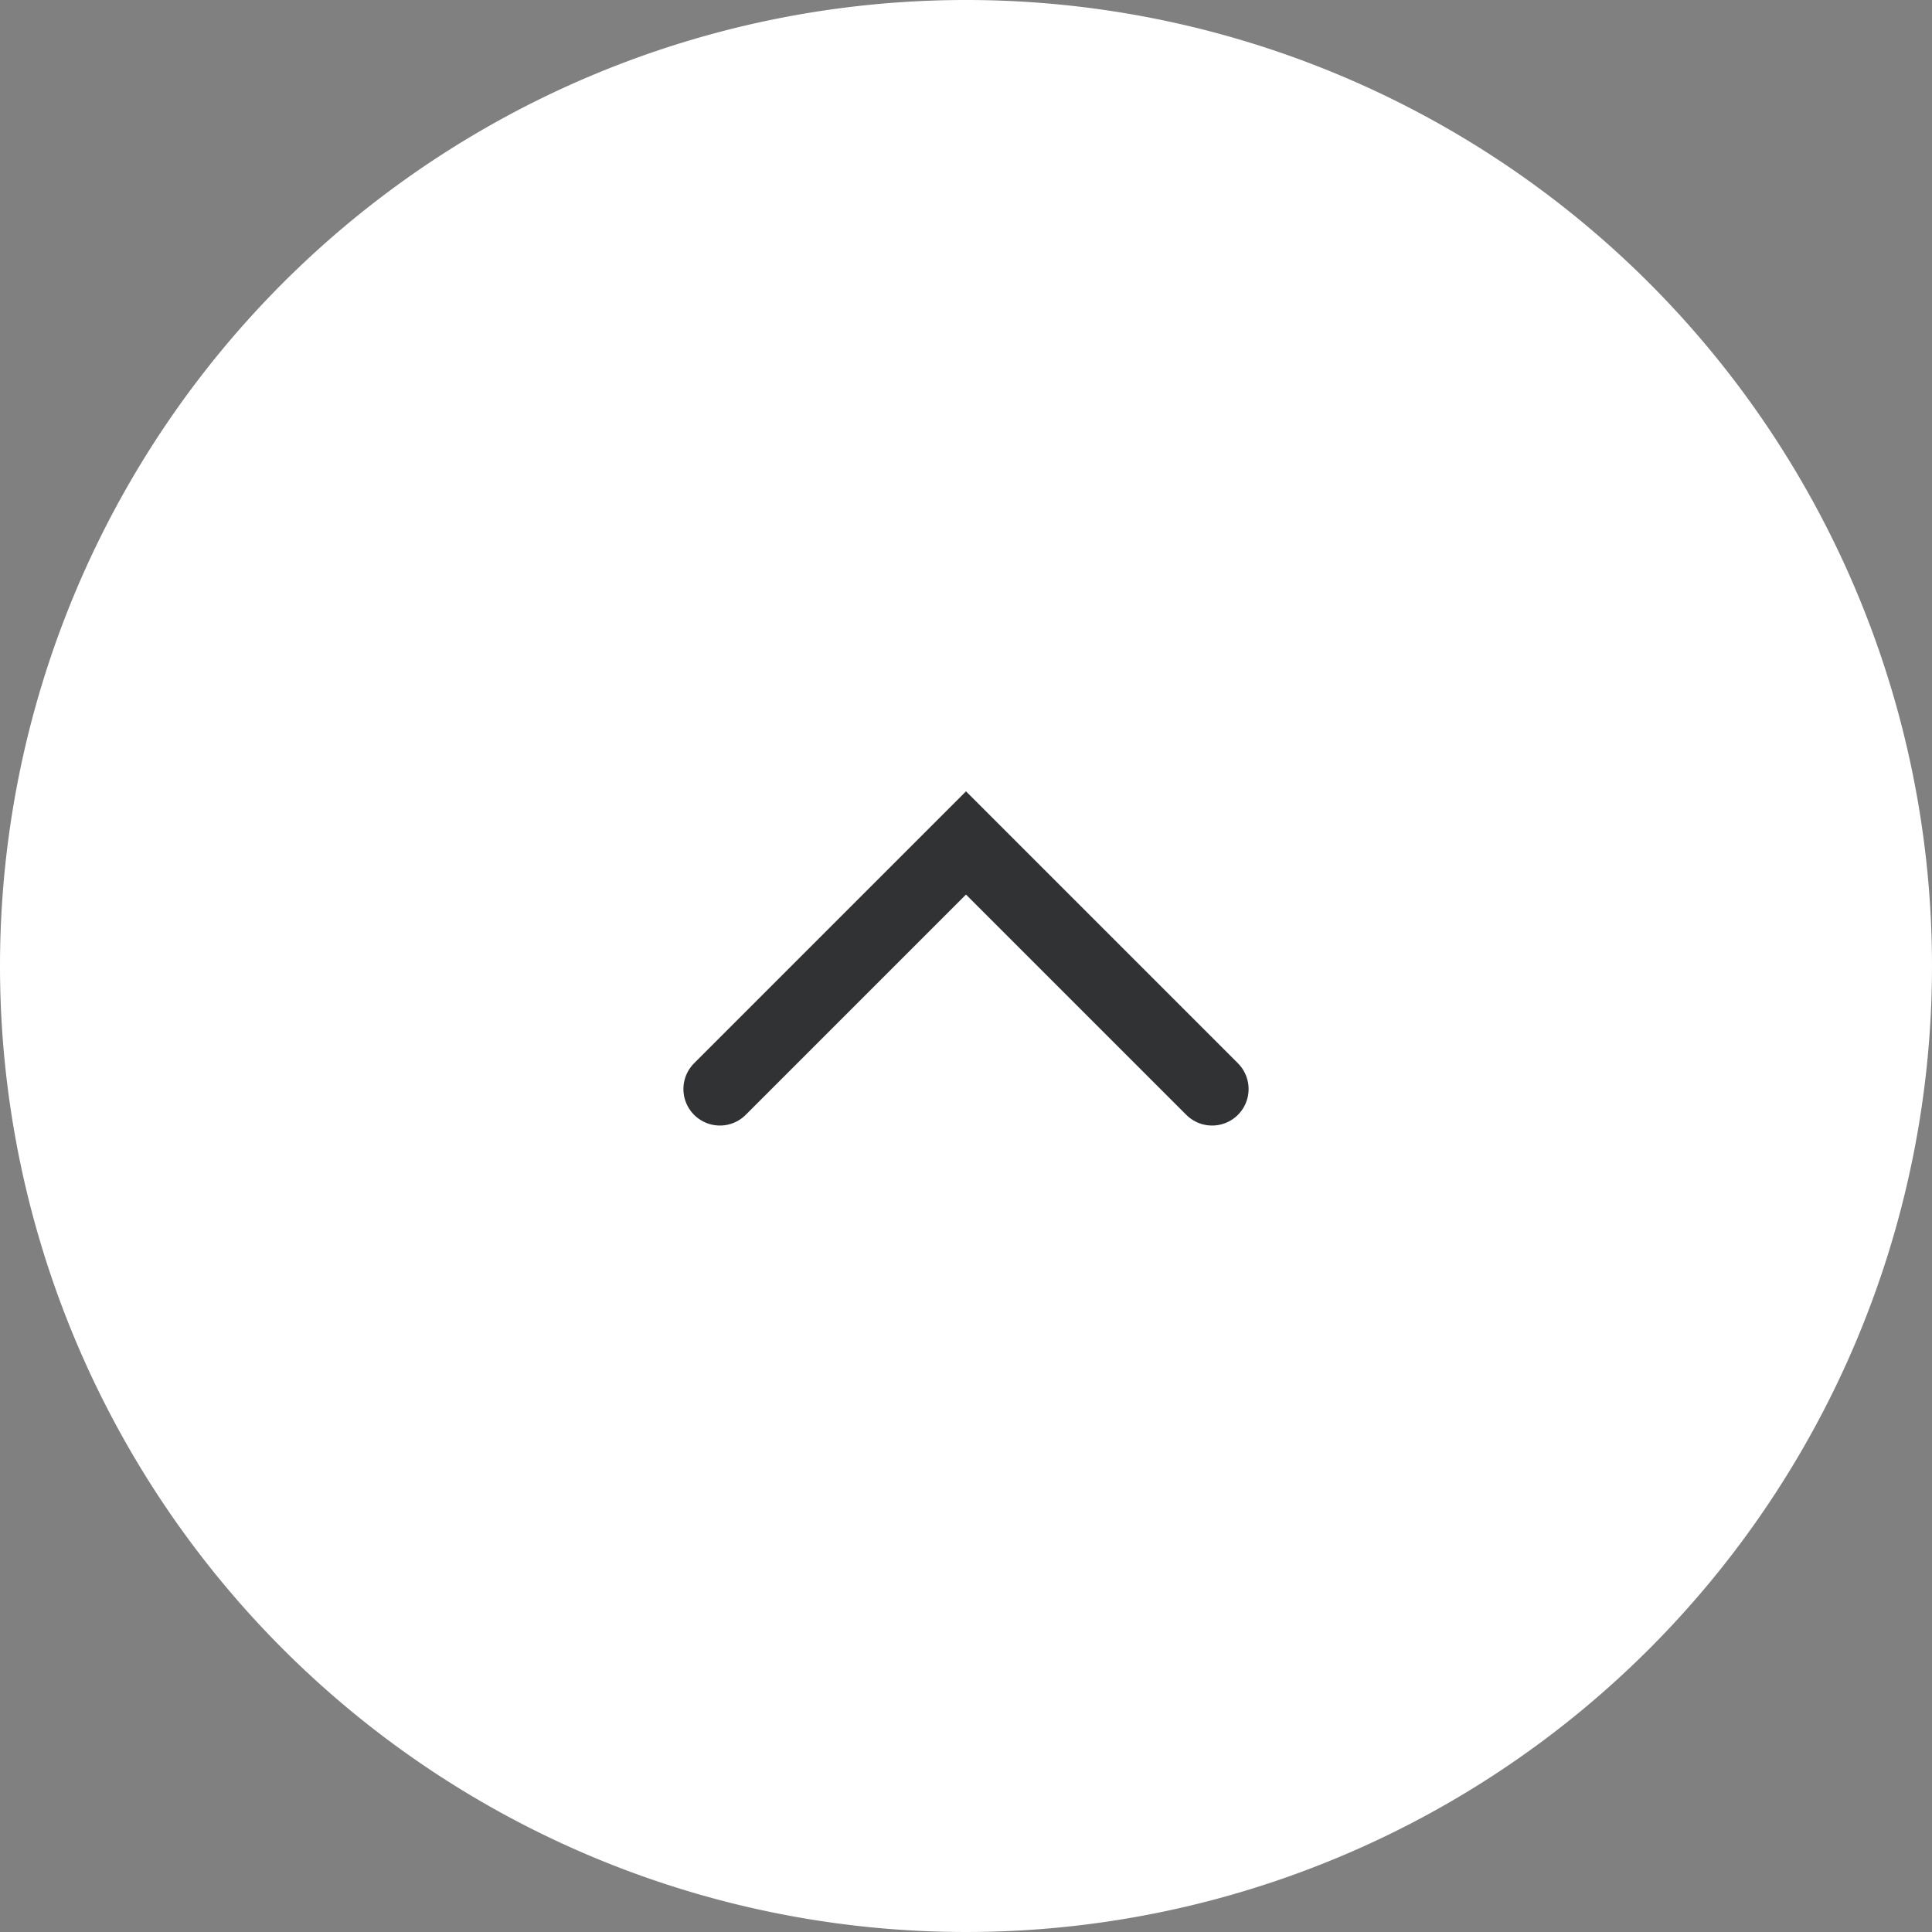 <?xml version="1.0" encoding="UTF-8"?> <svg xmlns="http://www.w3.org/2000/svg" width="52.944" height="52.944" viewBox="0 0 52.944 52.944"><rect x="0" y="0" width="52.944" height="52.944" fill="#808080" stroke="none"/><g id="Group_18" data-name="Group 18" transform="translate(-916 -2858.321)"><g id="Group_17" data-name="Group 17" transform="translate(916 2858.321)"><path id="Path_34" data-name="Path 34" d="M26.472,0A26.472,26.472,0,1,1,0,26.472,26.472,26.472,0,0,1,26.472,0Z" fill="#fff"></path><path id="Path_35" data-name="Path 35" d="M965.923,2790.414l6.744-6.744,6.744,6.744" transform="translate(-946.195 -2760.57)" fill="none" stroke="#313233" stroke-linecap="round" stroke-width="2"></path></g></g></svg> 